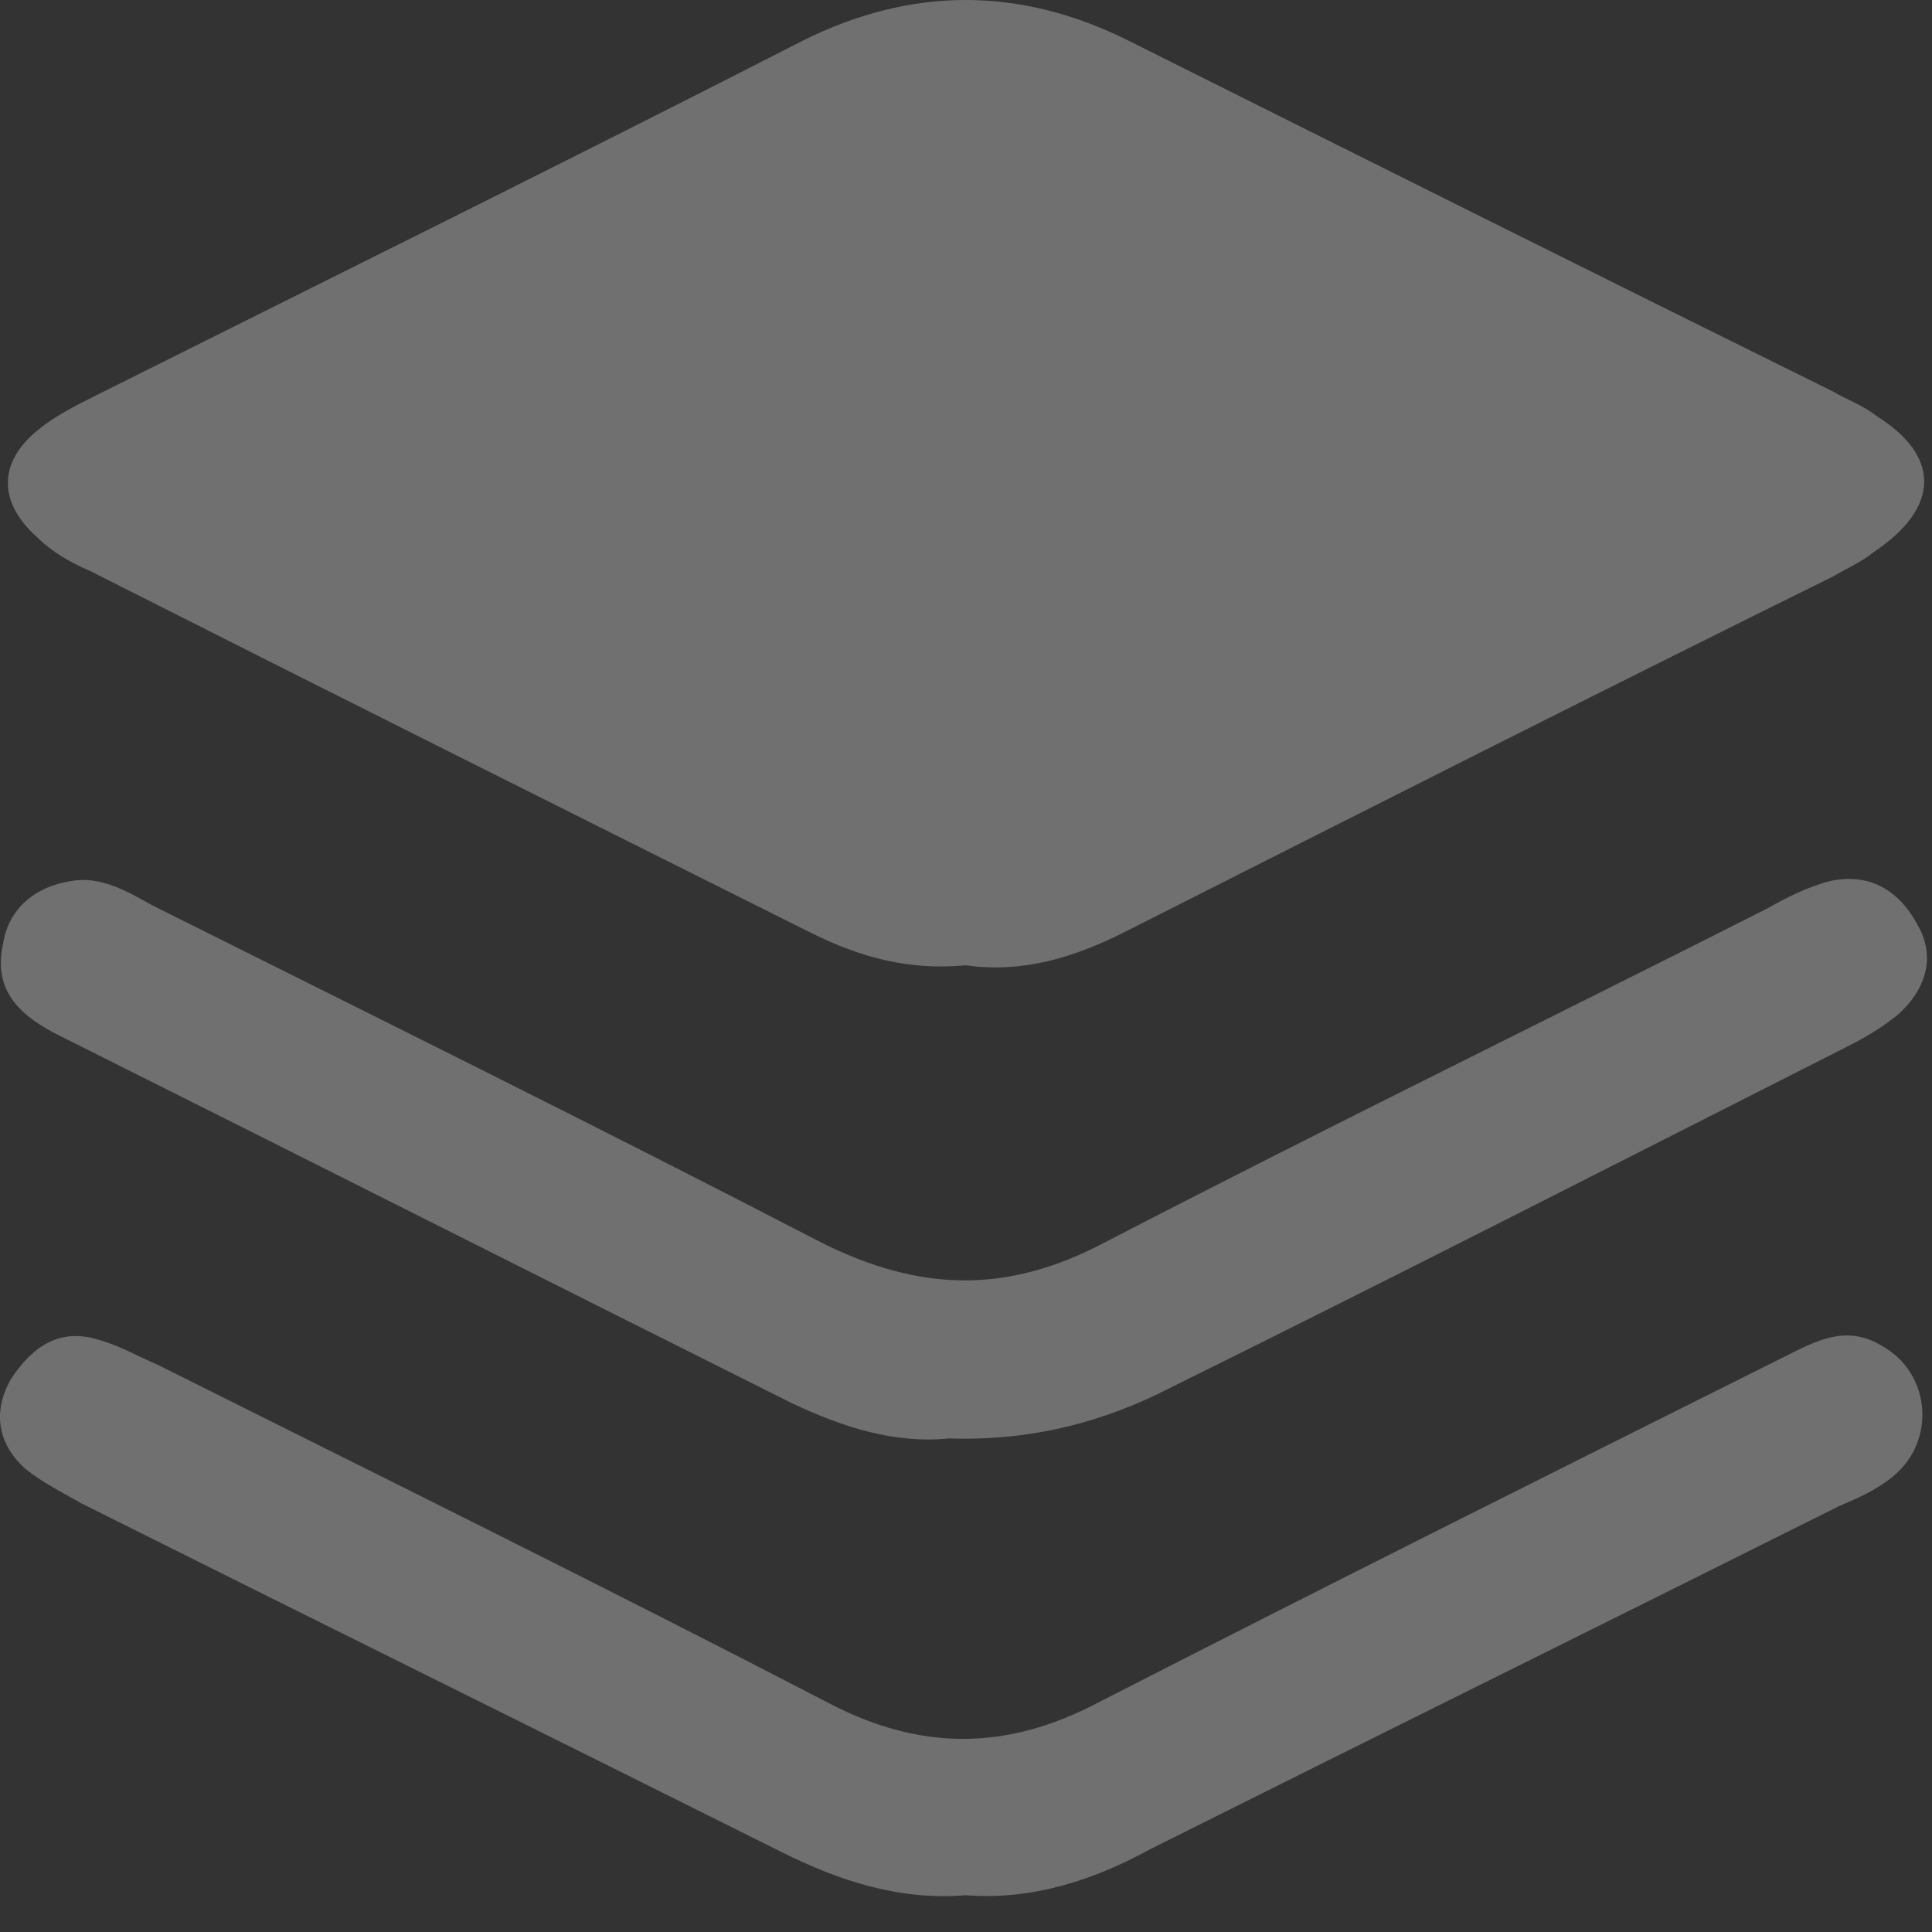 <svg width="51" height="51" viewBox="0 0 51 51" fill="none" xmlns="http://www.w3.org/2000/svg">
<rect x="0" y="0" width="51" height="51" fill="#333333" stroke="none"/>
<path d="M25.492 25.481C23.984 25.625 22.692 25.266 21.4 24.62C15.084 21.462 8.767 18.303 2.379 15.073C1.877 14.858 1.374 14.571 1.015 14.212C-0.061 13.279 -0.061 12.202 1.015 11.341C1.446 10.982 2.02 10.695 2.594 10.408C8.767 7.321 15.012 4.235 21.185 1.077C24.056 -0.359 26.927 -0.359 29.798 1.077C35.971 4.163 42.144 7.25 48.389 10.336C48.748 10.551 49.178 10.695 49.537 10.982C51.26 12.059 51.188 13.422 49.465 14.571C49.106 14.858 48.748 15.002 48.389 15.217C42.144 18.303 35.899 21.462 29.655 24.62C28.363 25.266 26.999 25.697 25.492 25.481Z" fill="white" fill-opacity="0.3"/>
<path d="M25.061 37.971C23.625 38.115 22.262 37.684 20.898 37.038C14.438 33.808 8.049 30.578 1.589 27.348C0.585 26.846 -0.205 26.2 0.082 24.908C0.226 23.974 0.943 23.4 1.877 23.257C2.666 23.113 3.384 23.544 4.03 23.903C9.916 26.846 15.873 29.788 21.687 32.803C24.271 34.095 26.568 34.167 29.152 32.803C34.966 29.788 40.852 26.917 46.666 23.974C47.169 23.687 47.743 23.4 48.317 23.257C49.322 23.041 50.111 23.472 50.614 24.405C51.116 25.266 50.829 26.128 50.111 26.774C49.681 27.133 49.178 27.42 48.748 27.635C42.79 30.65 36.904 33.664 30.947 36.607C29.152 37.541 27.214 38.043 25.061 37.971Z" fill="white" fill-opacity="0.3"/>
<path d="M25.491 50.029C23.769 50.172 22.19 49.67 20.611 48.88C14.438 45.794 8.337 42.779 2.164 39.693C1.661 39.406 1.087 39.119 0.656 38.76C-0.061 38.114 -0.205 37.252 0.297 36.391C0.872 35.53 1.589 35.027 2.666 35.386C3.169 35.53 3.671 35.817 4.173 36.032C10.059 38.975 16.017 41.918 21.831 44.933C24.271 46.225 26.568 46.225 29.009 44.933C35.038 41.846 41.067 38.831 47.097 35.817C47.958 35.386 48.748 34.956 49.681 35.53C50.973 36.248 51.116 38.042 49.968 38.975C49.537 39.334 49.035 39.549 48.532 39.765C42.503 42.779 36.402 45.794 30.372 48.809C28.937 49.598 27.286 50.172 25.491 50.029Z" fill="white" fill-opacity="0.3"/>
</svg>
